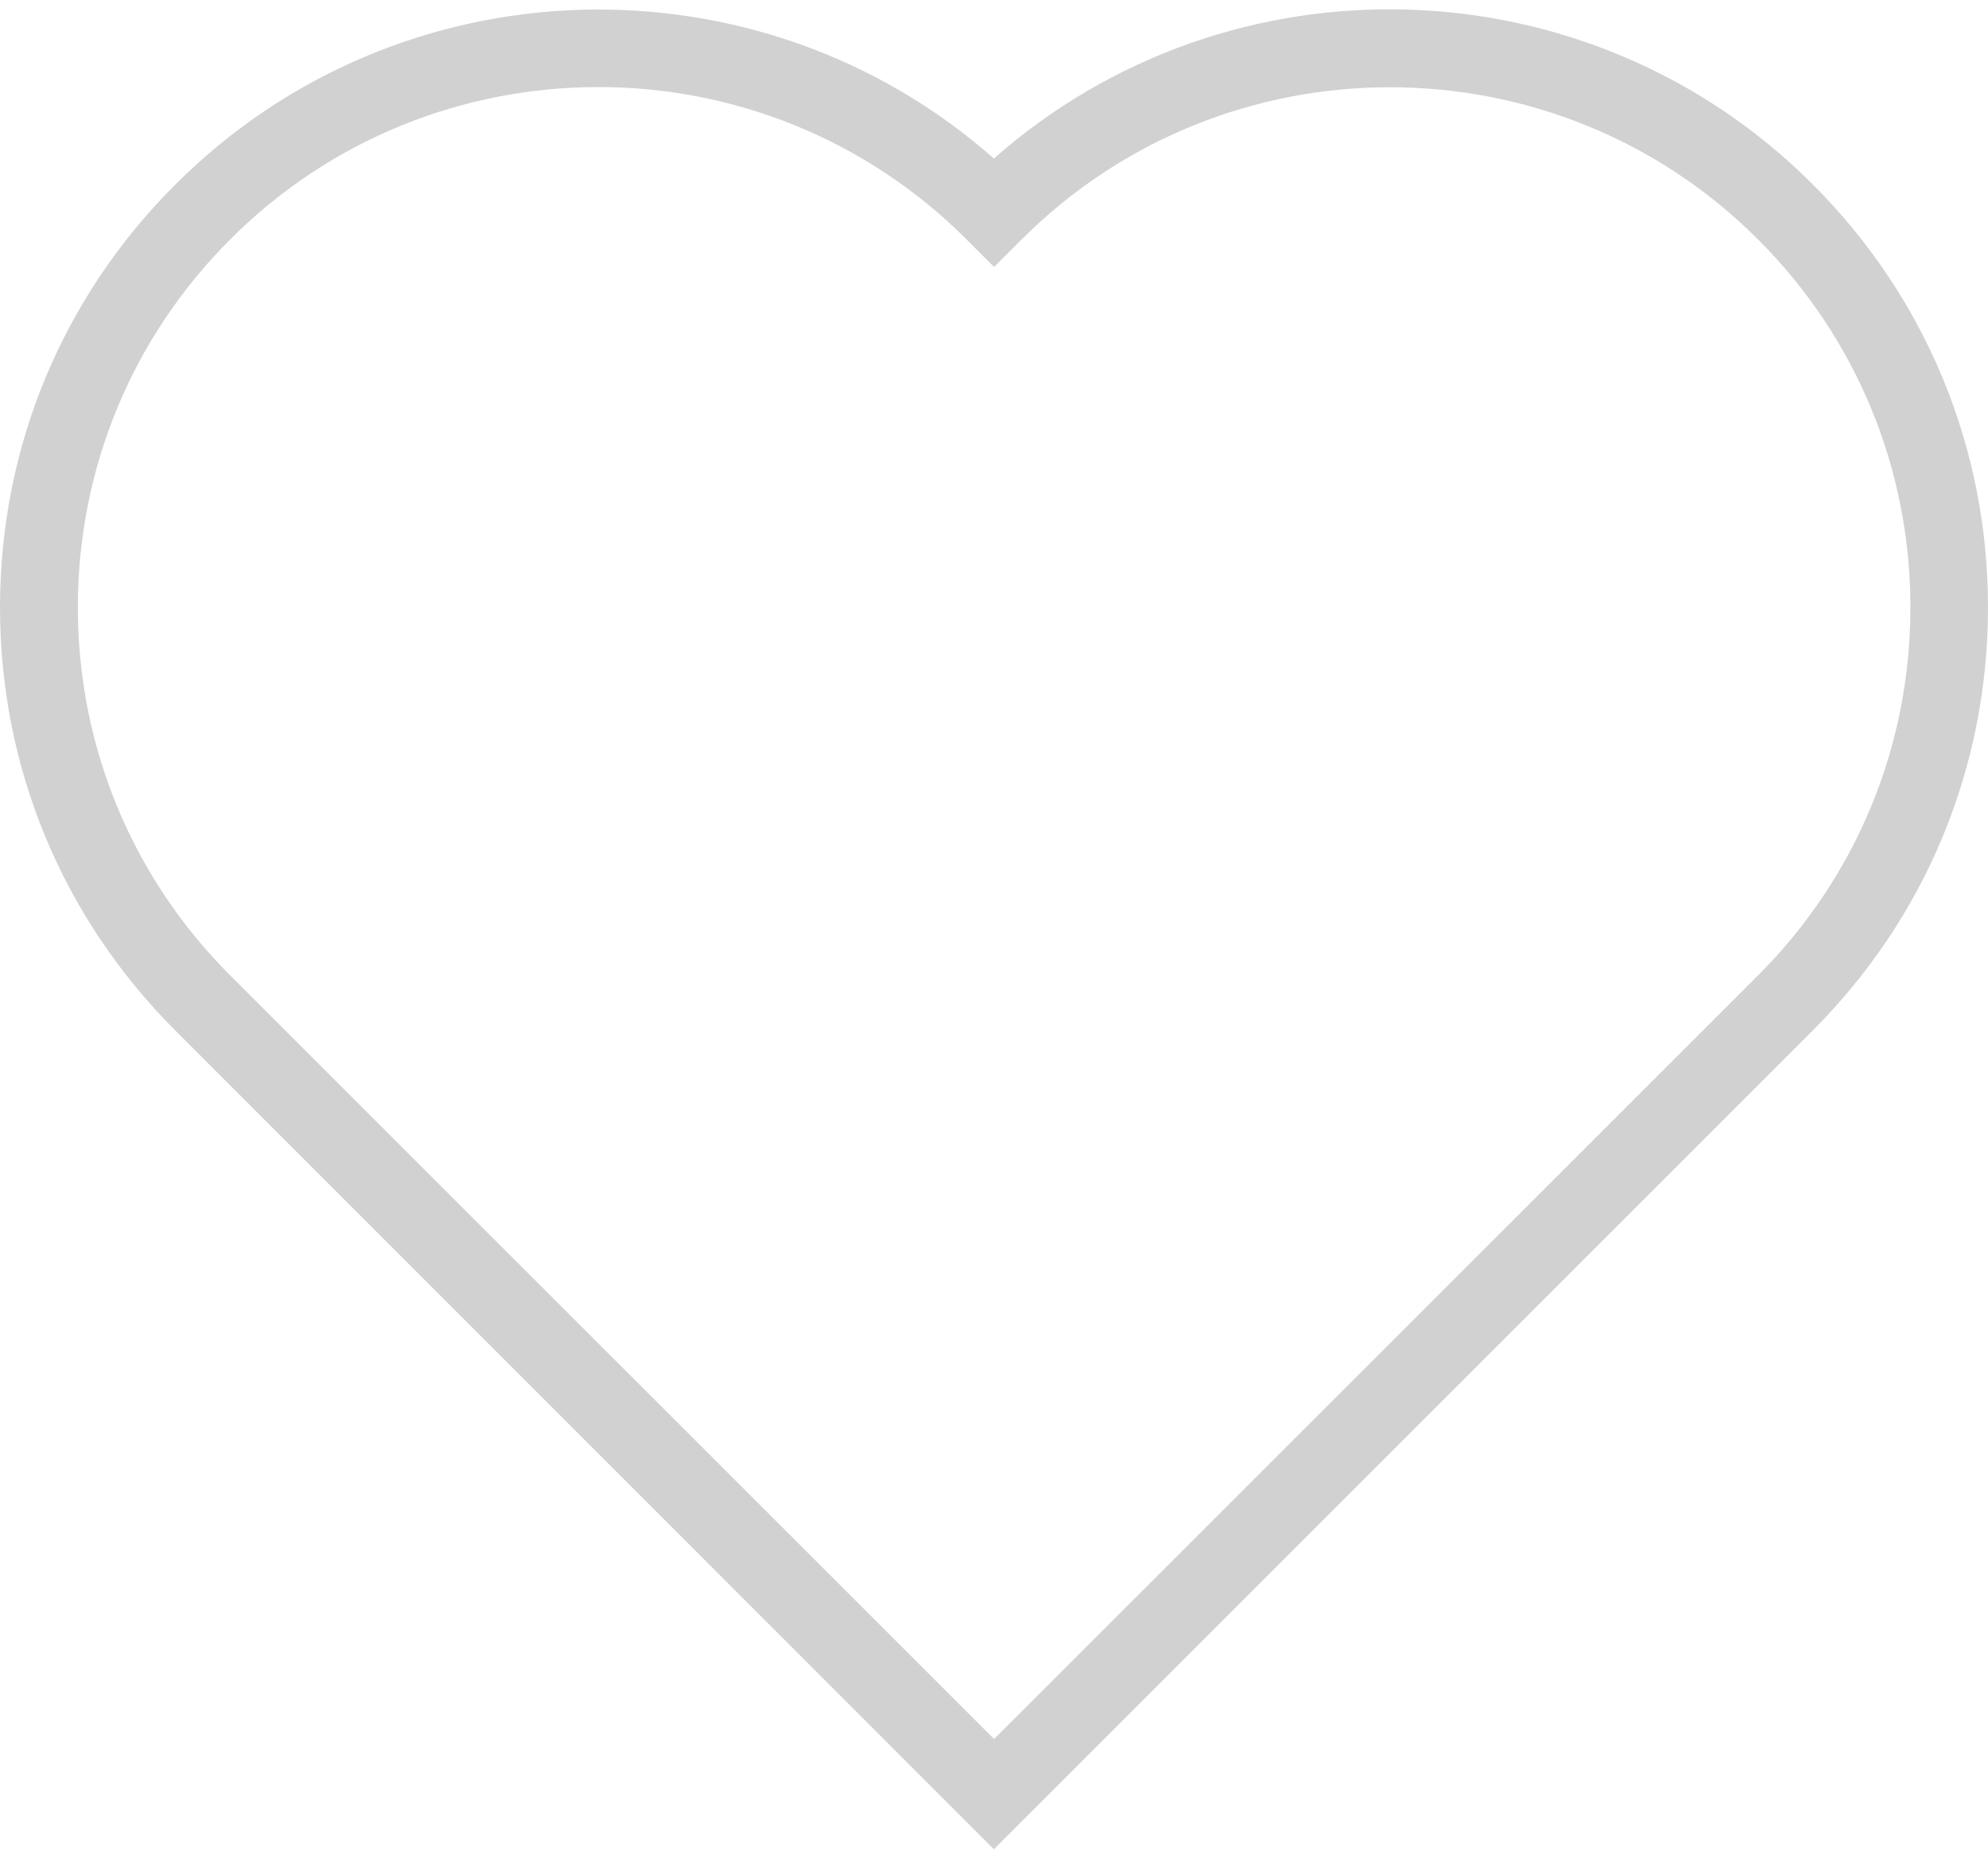 <?xml version="1.0" encoding="UTF-8"?><svg xmlns="http://www.w3.org/2000/svg" id="Layer_163c58ff0f2c7d" viewBox="0 0 77.89 72.09" aria-hidden="true" style="fill:url(#CerosGradient_id63b58e77a);" width="77px" height="72px"><defs><linearGradient class="cerosgradient" data-cerosgradient="true" id="CerosGradient_id63b58e77a" gradientUnits="userSpaceOnUse" x1="50%" y1="100%" x2="50%" y2="0%"><stop offset="0%" stop-color="#D1D1D1"/><stop offset="100%" stop-color="#D1D1D1"/></linearGradient><linearGradient/><style>.cls-1-63c58ff0f2c7d{fill:#dd0031;}</style></defs><path class="cls-1-63c58ff0f2c7d" d="M38.94,72.09L6.87,40.01C2.44,35.58,0,29.7,0,23.43S2.44,11.28,6.87,6.86C15.66-1.93,29.75-2.27,38.94,5.84c9.2-8.12,23.29-7.78,32.08,1.01,4.43,4.43,6.87,10.31,6.87,16.58s-2.44,12.15-6.87,16.58l-32.08,32.08ZM23.44,3.04c-5.22,0-10.45,1.99-14.42,5.97-3.85,3.85-5.97,8.98-5.97,14.42s2.12,10.57,5.97,14.42l29.93,29.92,29.93-29.92c3.85-3.85,5.97-8.98,5.97-14.42s-2.12-10.57-5.97-14.42c-7.95-7.95-20.9-7.95-28.85,0l-1.08,1.08-1.08-1.08c-3.98-3.98-9.2-5.97-14.42-5.97Z" style="fill:url(#CerosGradient_id63b58e77a);"/></svg>